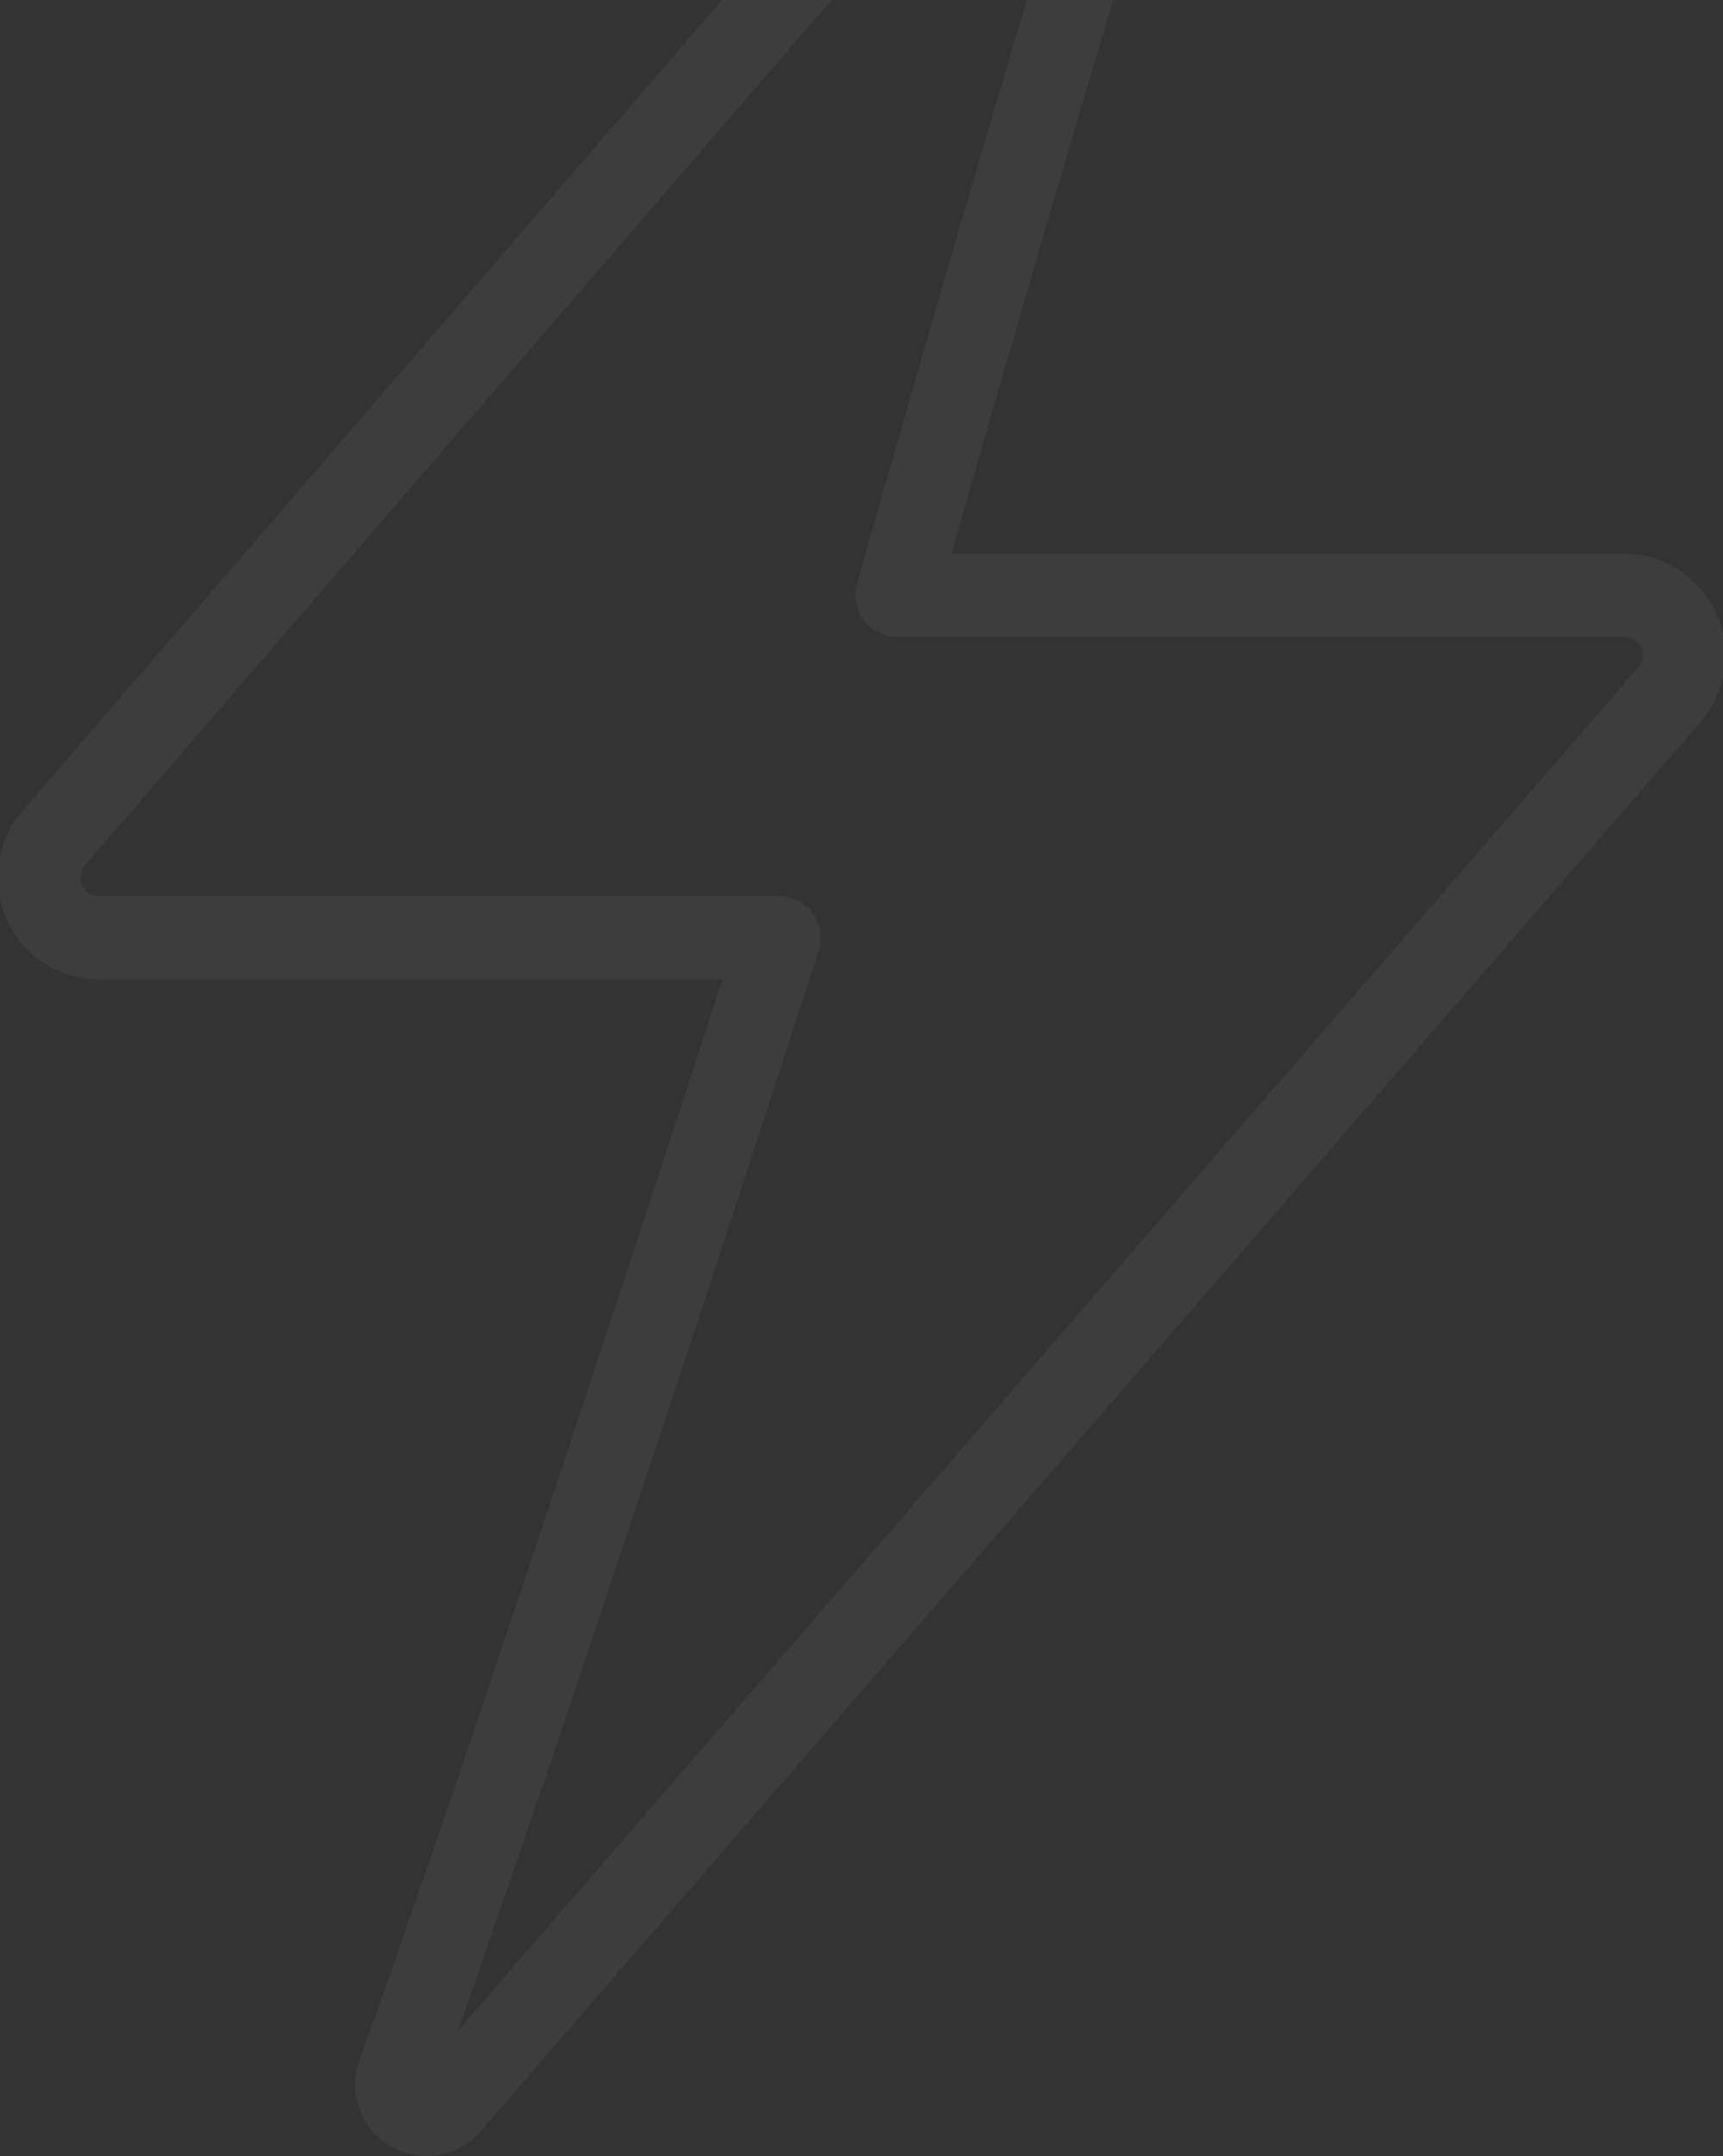 <svg xmlns="http://www.w3.org/2000/svg" width="267" height="334" viewBox="0 0 267 334" fill="none"><rect x="0" y="0" width="267" height="334" fill="#333333" stroke="none"/><g clip-path="url(#clip0_5_358)"><path fill-rule="evenodd" clip-rule="evenodd" d="M191.125 -59.182C192.83 -64.21 190.757 -69.749 186.172 -72.393C181.586 -75.043 175.778 -74.055 172.316 -70.041C134.571 -26.3 38.755 84.736 3.467 125.635C-0.559 130.297 -1.503 136.892 1.048 142.503C3.6 148.119 9.177 151.721 15.322 151.721H111.95C102.634 180.367 71.842 274.636 55.709 319.099C53.883 324.126 55.888 329.742 60.478 332.464C65.064 335.181 70.932 334.224 74.427 330.184L263.499 111.862C267.534 107.199 268.491 100.6 265.94 94.98C263.393 89.36 257.811 85.753 251.661 85.753H147.46C154.794 60.023 177.718 -19.731 191.125 -59.182ZM176.149 -54.82C159.537 -4.154 132.793 90.434 132.793 90.434C132.246 92.375 132.634 94.465 133.848 96.075C135.058 97.685 136.951 98.634 138.96 98.634H251.661C252.785 98.634 253.807 99.291 254.273 100.321C254.738 101.347 254.563 102.554 253.828 103.408L70.953 314.574C91.027 258.025 126.879 147.273 126.879 147.273C127.515 145.311 127.178 143.164 125.972 141.494C124.763 139.829 122.836 138.841 120.784 138.841H15.322C14.198 138.841 13.177 138.184 12.711 137.154C12.245 136.128 12.416 134.926 13.151 134.072L176.149 -54.82Z" fill="white" fill-opacity="0.05"></path></g><defs><clipPath id="clip0_5_358"><rect width="267" height="334" fill="white"></rect></clipPath></defs></svg>